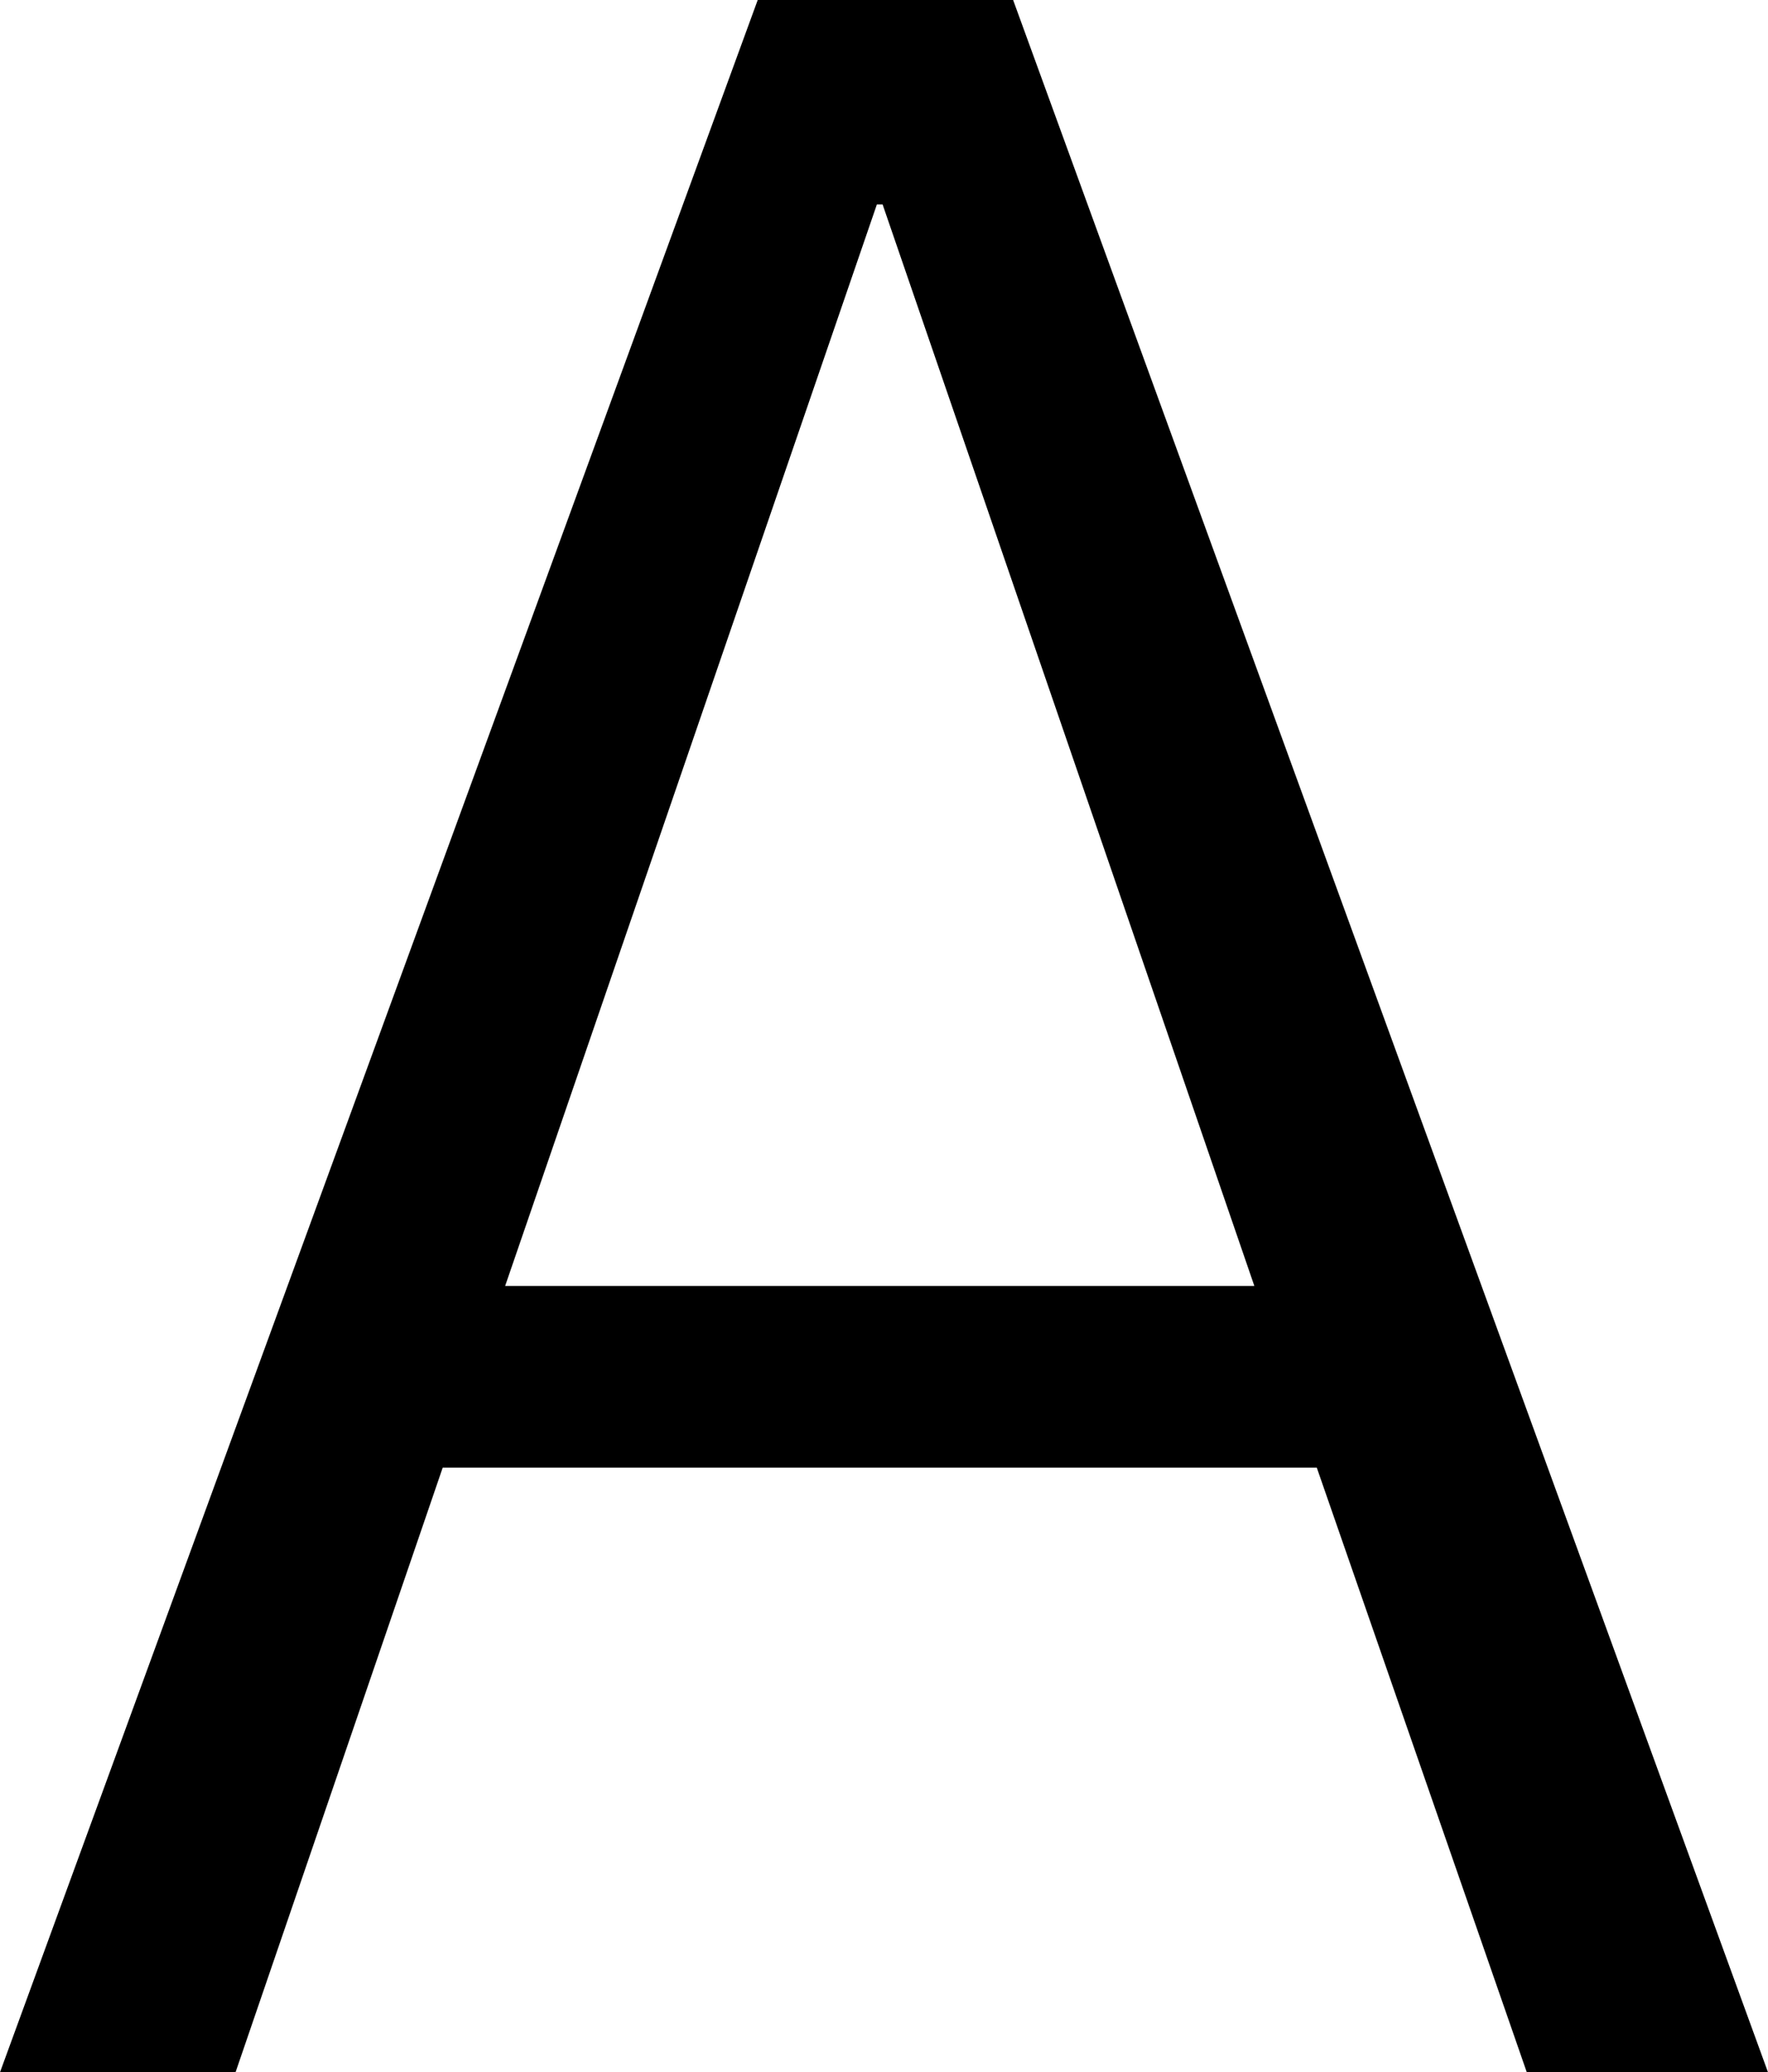 <svg xmlns="http://www.w3.org/2000/svg" width="18.69" height="21.9" viewBox="0 0 18.69 21.9">
  <path id="パス_197" data-name="パス 197" d="M1.05,0,9.06-21.9h2.7L19.74,0H17.19L14.97-6.39H5.73L3.54,0ZM6.39-8.31h7.92L10.38-19.74h-.06Z" transform="translate(-1.05 21.9)"/>
</svg>
